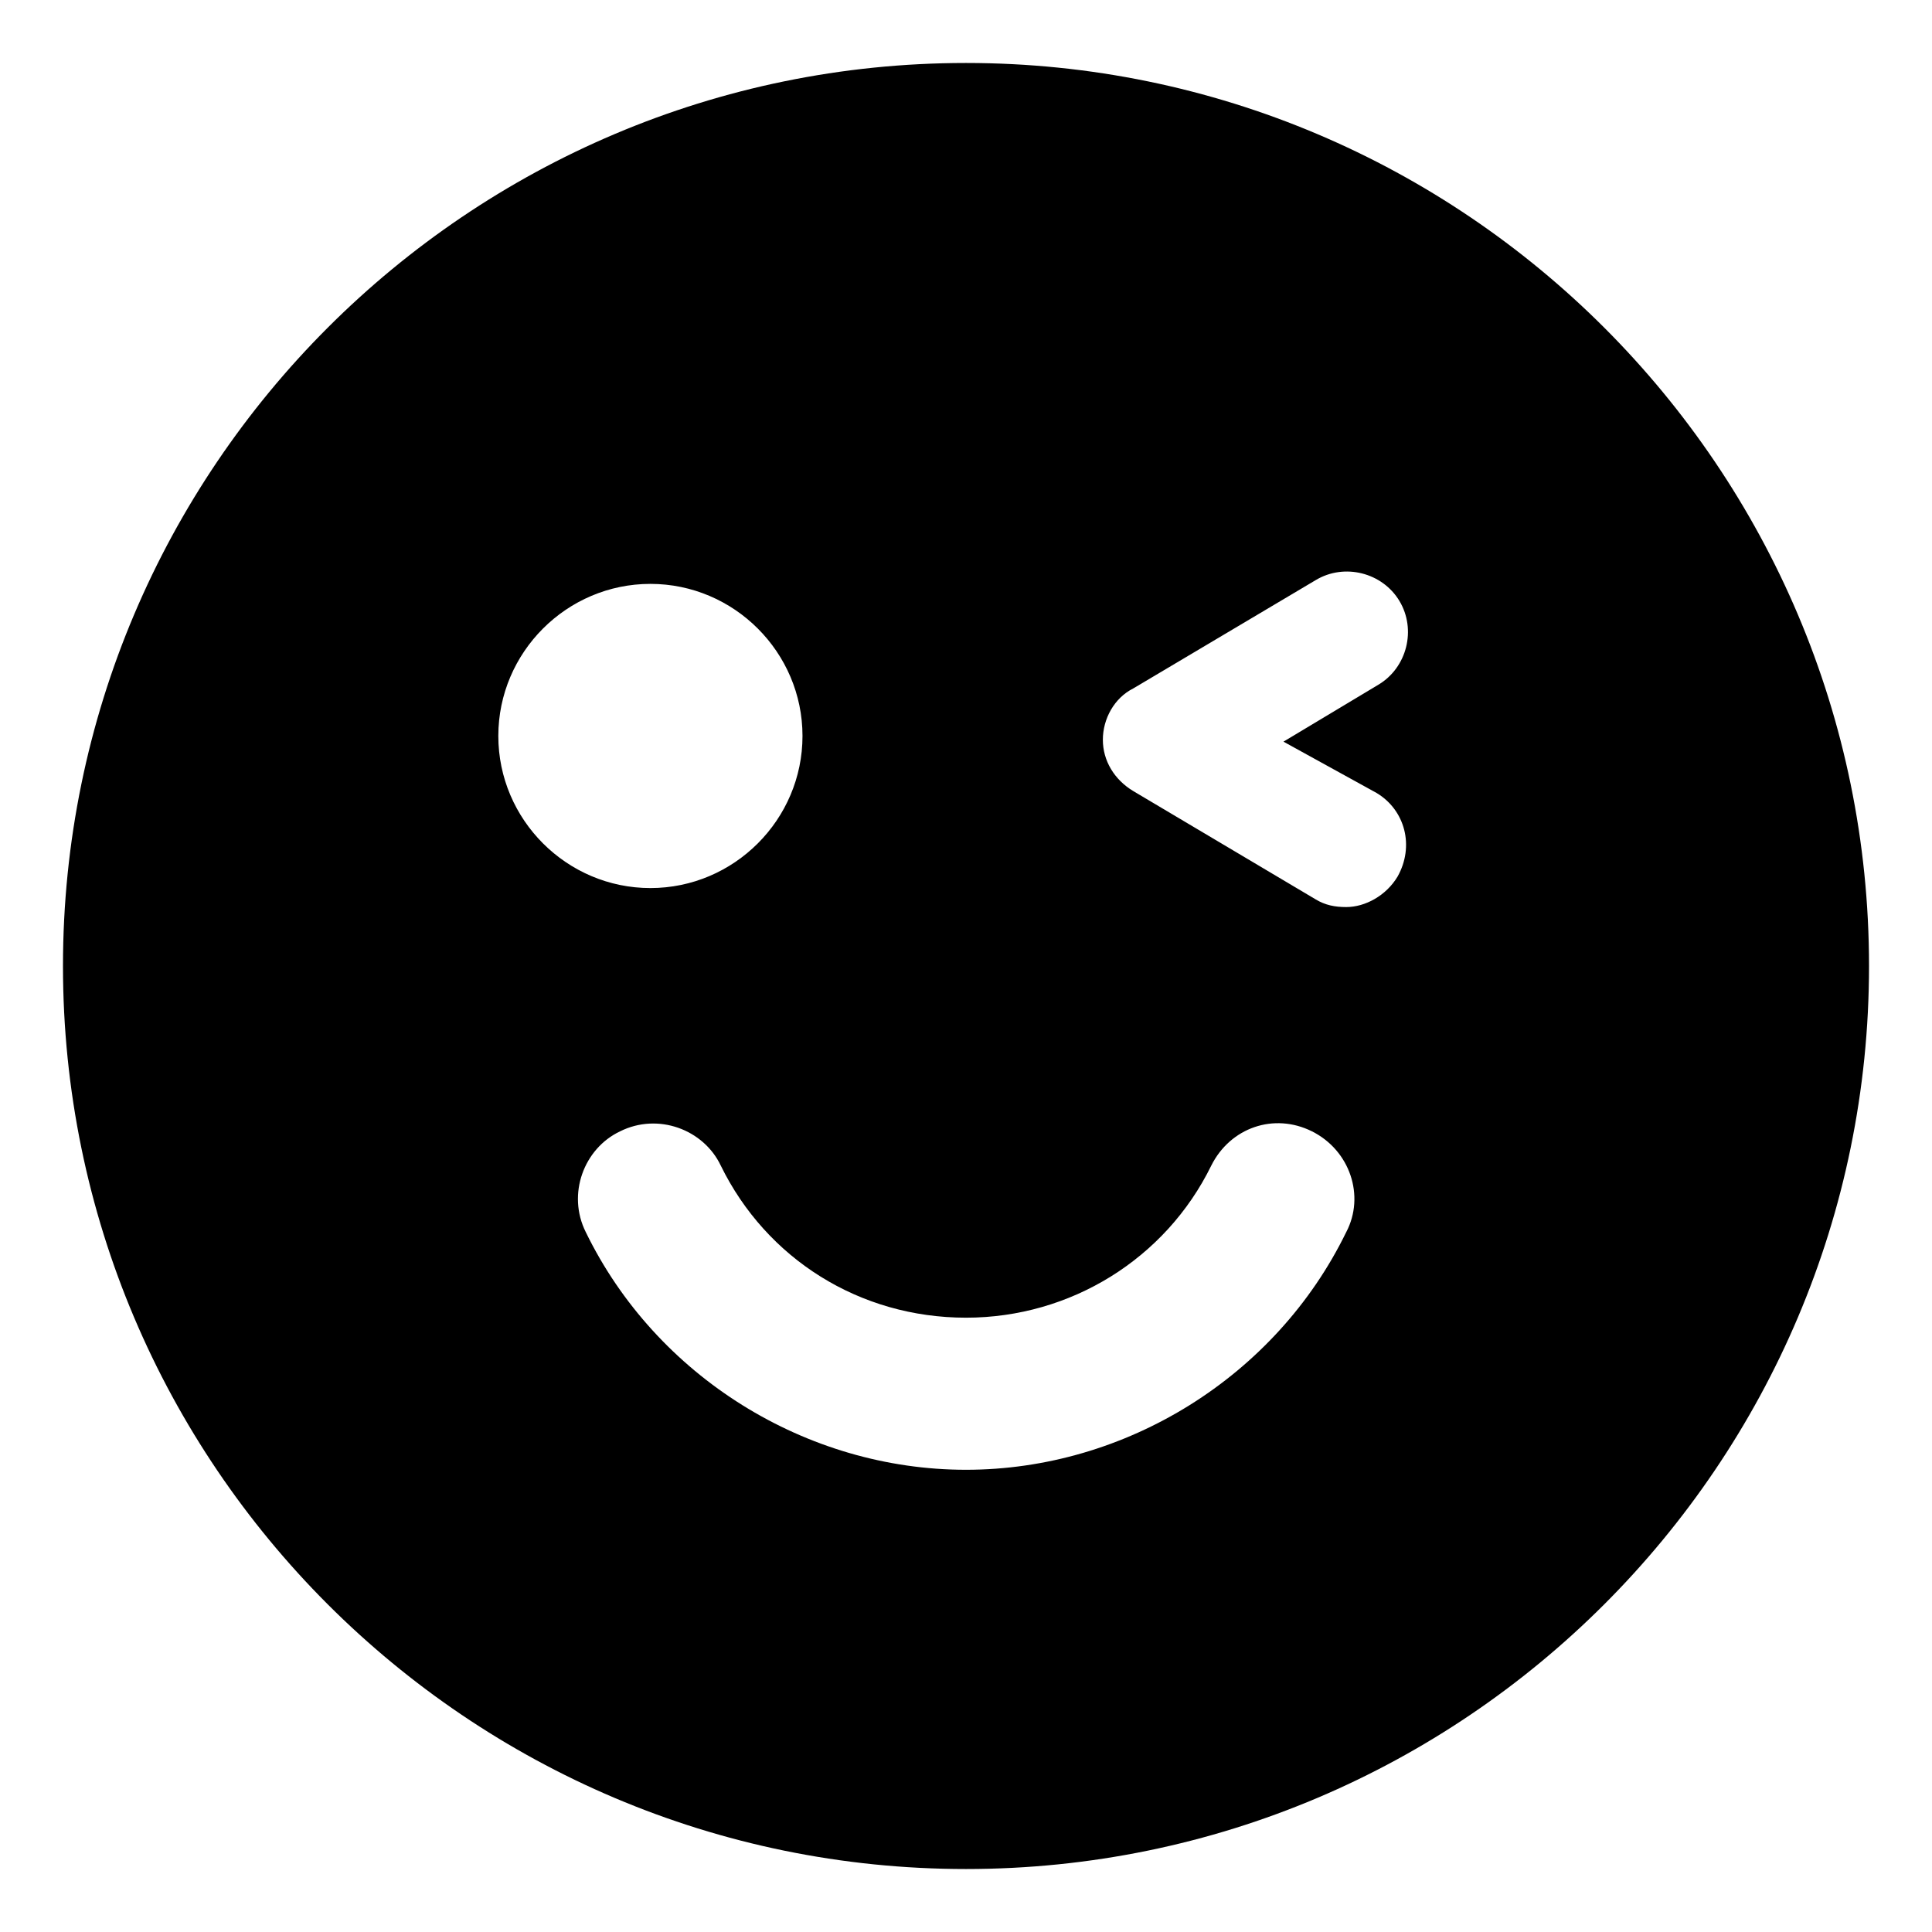 <?xml version="1.0" encoding="UTF-8"?>
<!-- Uploaded to: ICON Repo, www.iconrepo.com, Generator: ICON Repo Mixer Tools -->
<svg fill="#000000" width="800px" height="800px" version="1.1" viewBox="144 144 512 512" xmlns="http://www.w3.org/2000/svg">
 <path d="m400 160.69c-132 0-239.31 107.31-239.31 239.31 0 132 107.31 239.31 239.31 239.31s239.31-107.31 239.31-239.31c0-132-107.31-239.31-239.31-239.31zm-123.94 178.35c0-22.168 18.137-40.305 40.305-40.305 22.168 0 40.305 18.137 40.305 40.305 0 22.168-18.137 40.305-40.305 40.305-22.168 0-40.305-18.137-40.305-40.305zm224.7 131.49c-18.641 38.289-58.441 62.977-100.76 62.977s-82.121-24.688-100.76-62.977c-5.039-10.078-0.504-22.168 9.07-26.703 10.078-5.039 22.168-0.504 26.703 9.07 12.09 24.688 36.777 40.305 64.992 40.305 27.711 0 52.898-15.617 64.992-40.305 5.039-10.078 16.625-14.105 26.703-9.07 10.07 5.039 14.098 17.133 9.062 26.703zm8.059-116.38c7.559 4.535 10.078 14.105 5.543 22.168-3.023 5.039-8.566 8.062-13.602 8.062-3.023 0-5.543-0.504-8.062-2.016l-48.367-28.719c-5.039-3.023-8.062-8.062-8.062-13.602 0-5.543 3.023-11.082 8.062-13.602l48.367-28.719c7.559-4.535 17.633-2.016 22.168 5.543 4.535 7.559 2.016 17.633-5.543 22.168l-25.191 15.113z"/>
</svg>